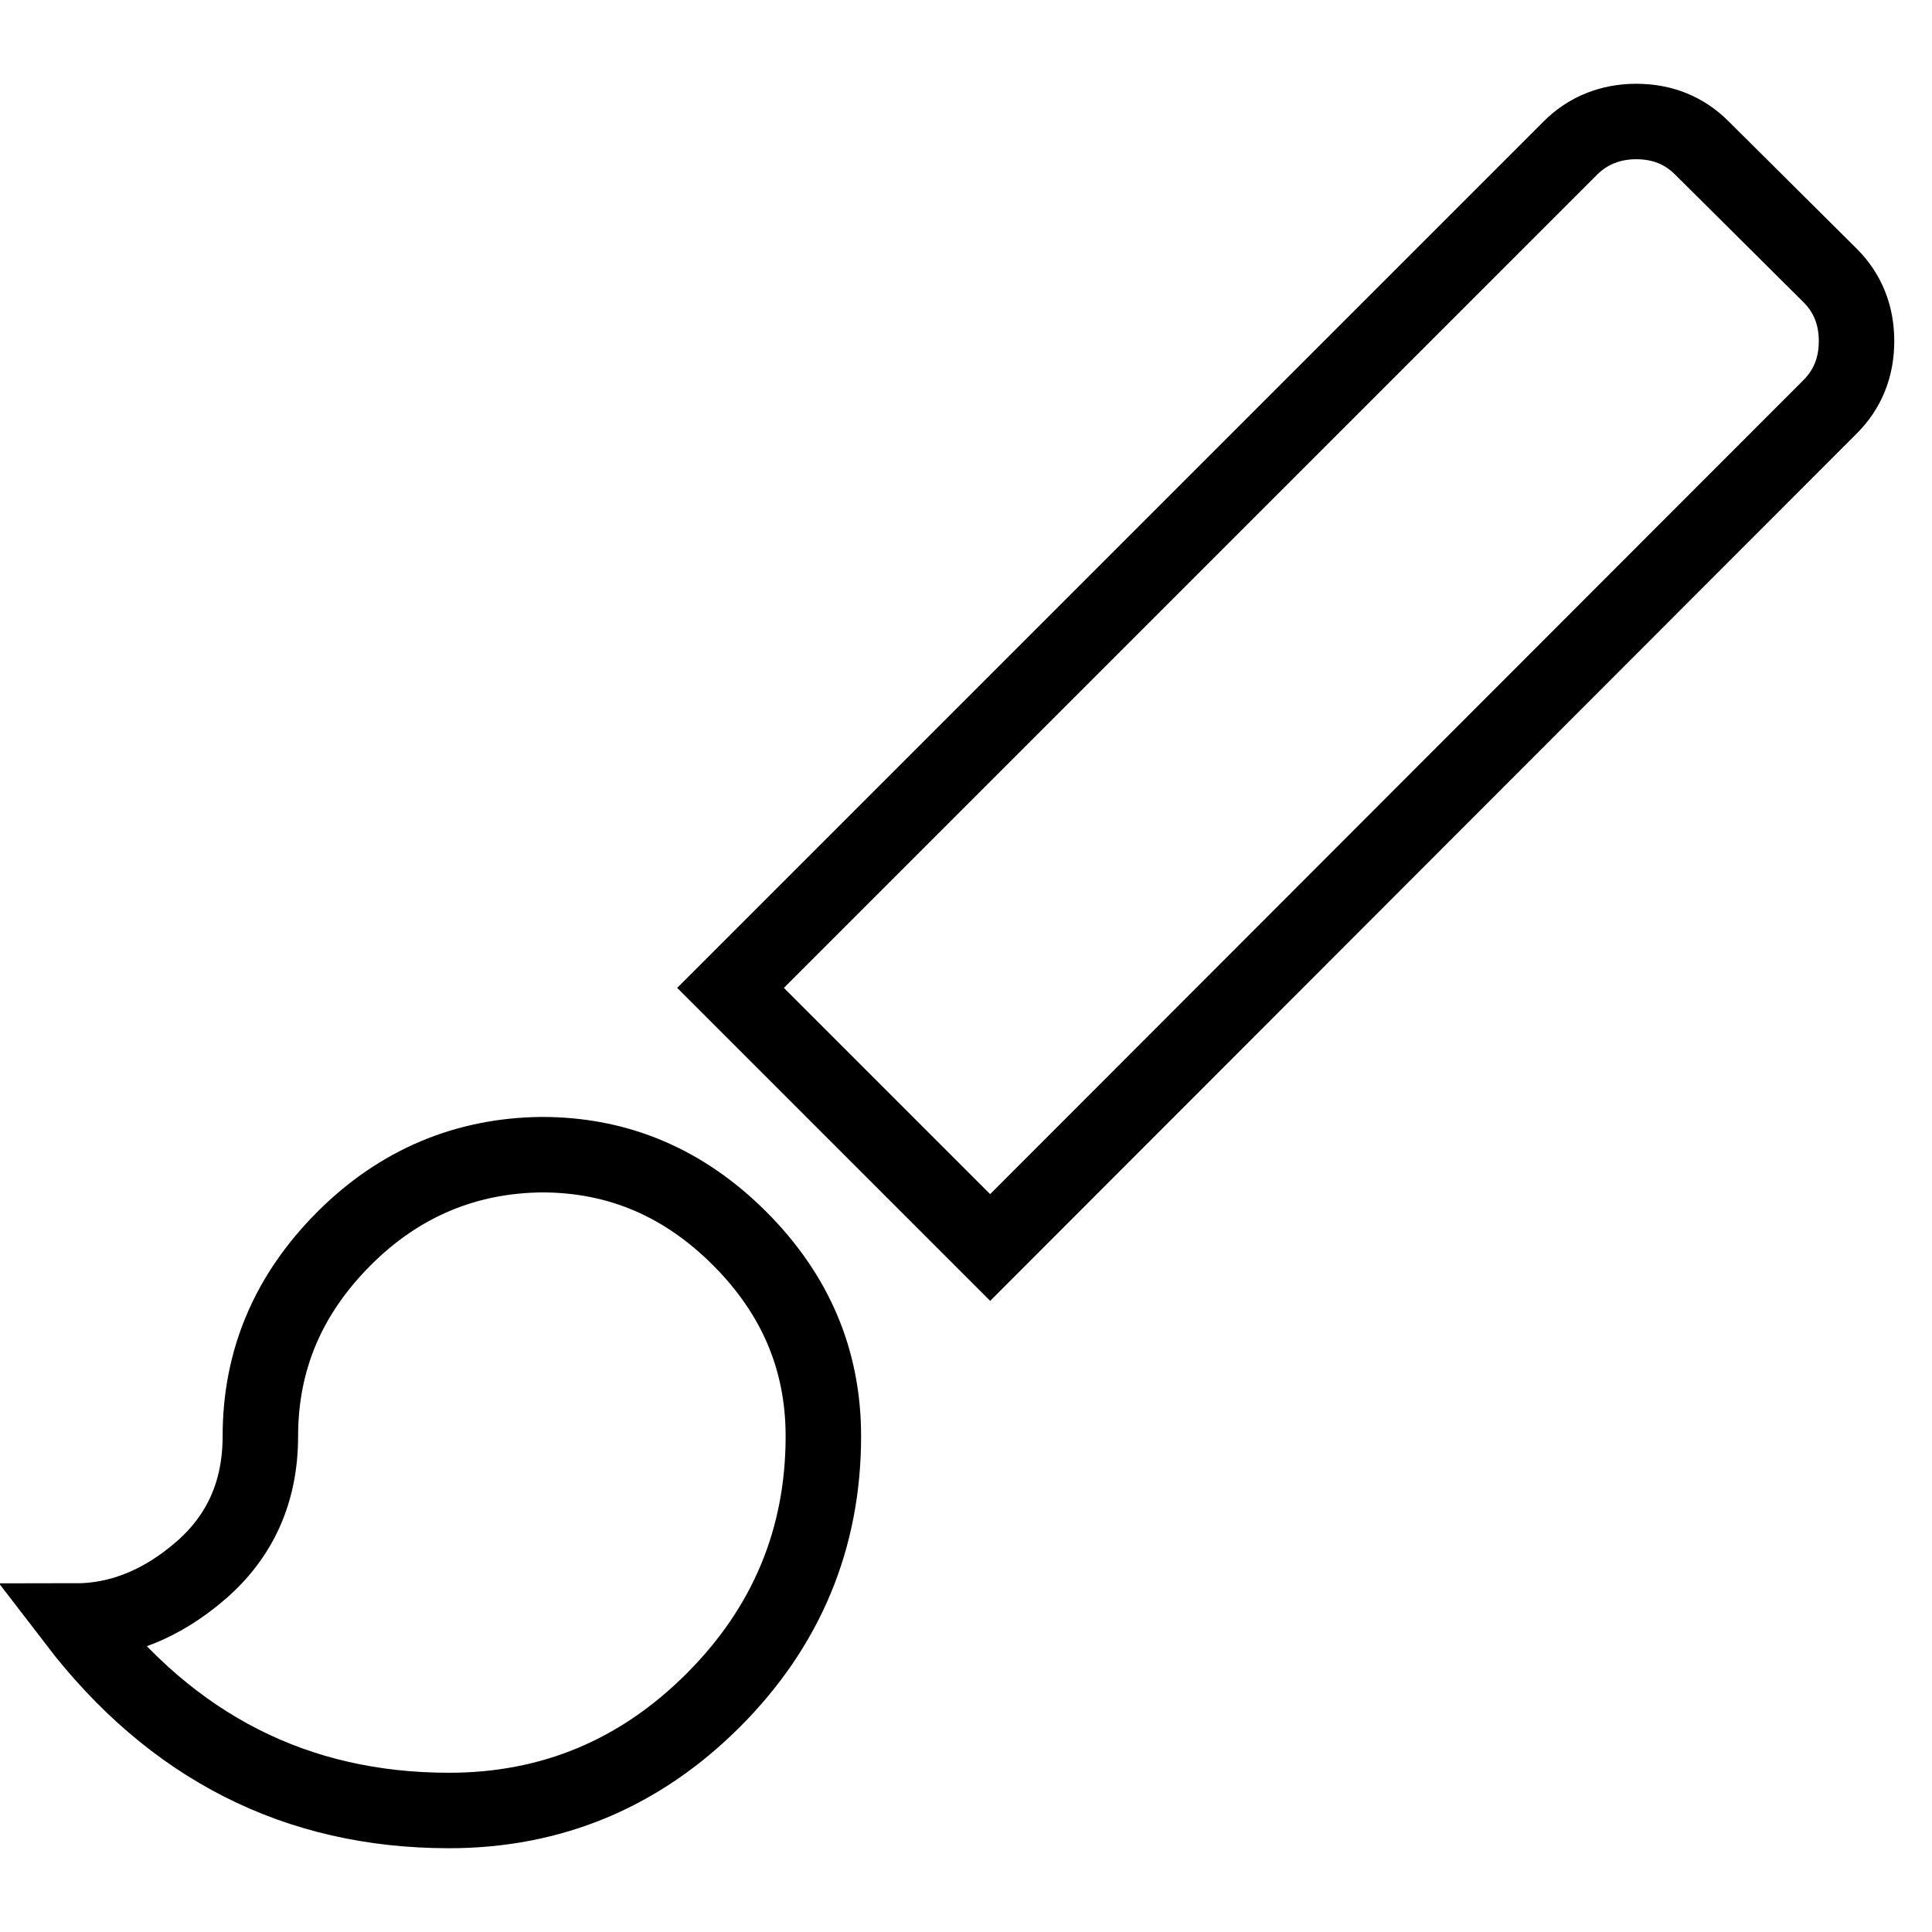 <?xml version="1.0" encoding="utf-8"?>
<!-- Svg Vector Icons : http://www.onlinewebfonts.com/icon -->
<!DOCTYPE svg PUBLIC "-//W3C//DTD SVG 1.1//EN" "http://www.w3.org/Graphics/SVG/1.1/DTD/svg11.dtd">
<svg version="1.1" xmlns="http://www.w3.org/2000/svg" xmlns:xlink="http://www.w3.org/1999/xlink" x="0px" y="0px" viewBox="0 0 256 256" enable-background="new 0 0 256 256" xml:space="preserve">
<g><g><path stroke-width="10" fill-opacity="0" stroke="#000000"  d="M242.5,36.5c2.3,2.3,3.5,5.2,3.5,8.7c0,3.5-1.2,6.4-3.5,8.7L131.2,165.3l-34.4-34.4L208.1,19.6c2.3-2.3,5.3-3.5,8.7-3.5c3.5,0,6.4,1.2,8.7,3.5L242.5,36.5z M71.8,153c10.1,0,18.8,3.7,26.2,11.1c7.4,7.4,11.1,16.1,11.1,26.2c0,13.6-4.9,25.3-14.6,35s-21.4,14.6-35,14.6c-20.2,0-36.7-8.4-49.5-25.1c5.8,0,11.4-2.2,16.6-6.7s7.9-10.4,7.9-17.8c0-10.1,3.7-18.8,11.1-26.2C52.9,156.8,61.7,153.1,71.8,153L71.8,153z"/></g></g>
</svg>